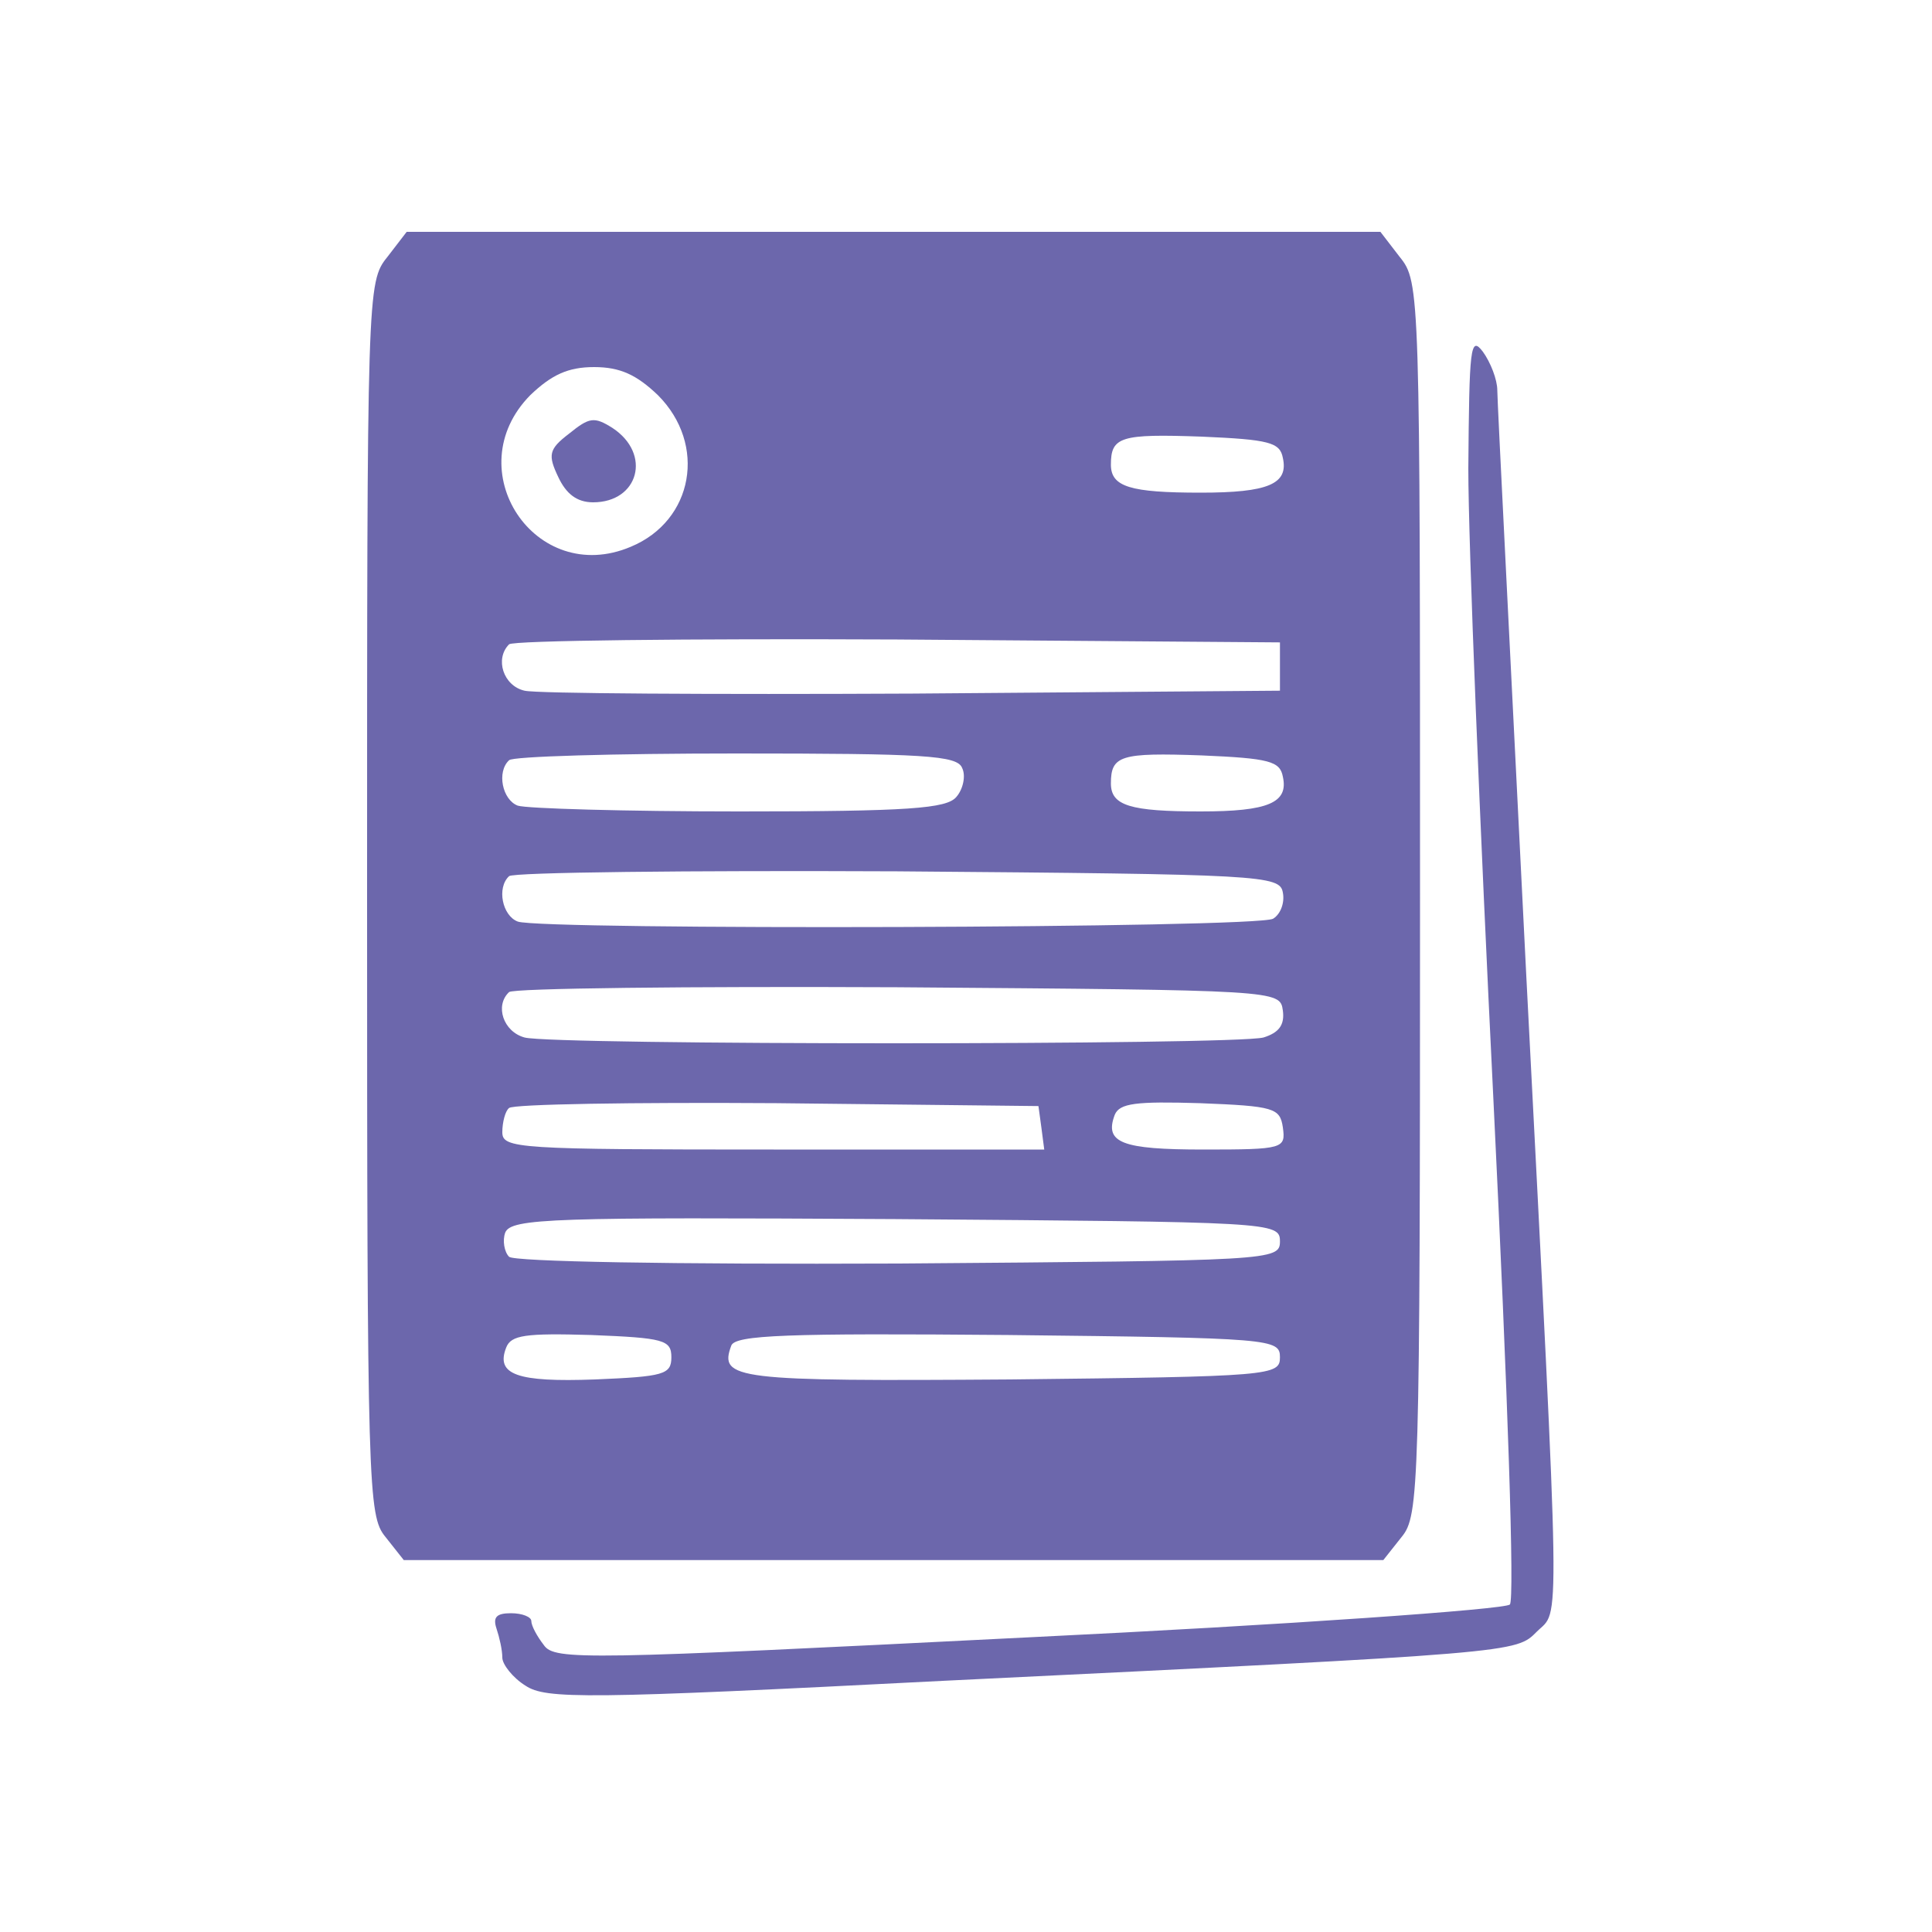 <?xml version="1.0" standalone="no"?>
<!DOCTYPE svg PUBLIC "-//W3C//DTD SVG 20010904//EN"
 "http://www.w3.org/TR/2001/REC-SVG-20010904/DTD/svg10.dtd">
<svg version="1.0" xmlns="http://www.w3.org/2000/svg"
 width="200pt" height="200pt" viewBox="0 0 200 200"
 preserveAspectRatio="xMidYMid meet">

<g transform="translate(0,200) scale(0.1,-0.1)"
fill="#6c67ac" stroke="none">
<path d="M401 1734 c-21 -26 -21 -34 -21 -664 0 -613 1 -639 19 -661 l19 -24
507 0 507 0 19 24 c18 22 19 48 19 661 0 630 0 638 -21 664 l-20 26 -504 0
-504 0 -20 -26z m280 -143 c51 -51 37 -130 -28 -157 -99 -42 -180 80 -104 157
22 21 39 29 66 29 27 0 44 -8 66 -29z m647 -65 c6 -27 -15 -36 -85 -36 -73 0
-93 6 -93 29 0 29 10 32 94 29 70 -3 81 -6 84 -22z m-3 -216 l0 -25 -380 -3
c-209 -1 -390 0 -402 3 -22 5 -31 33 -16 48 4 4 185 6 402 5 l396 -3 0 -25z
m-329 -105 c4 -8 1 -22 -6 -30 -10 -12 -49 -15 -225 -15 -118 0 -220 3 -229 6
-16 6 -22 35 -9 47 3 4 109 7 235 7 195 0 229 -2 234 -15z m332 -9 c6 -27 -15
-36 -85 -36 -73 0 -93 6 -93 29 0 29 10 32 94 29 70 -3 81 -6 84 -22z m0 -120
c2 -10 -2 -22 -10 -27 -15 -10 -758 -12 -782 -3 -16 6 -22 35 -9 47 4 4 185 6
402 5 378 -3 396 -4 399 -22z m0 -122 c2 -15 -4 -23 -20 -28 -30 -8 -736 -8
-765 0 -22 6 -31 33 -16 47 4 4 185 6 402 5 395 -3 396 -3 399 -24z m-250
-121 l3 -23 -280 0 c-266 0 -281 1 -281 18 0 10 3 22 7 25 4 4 128 6 277 5
l271 -3 3 -22z m250 0 c3 -22 1 -23 -82 -23 -85 0 -103 7 -92 36 5 12 22 14
88 12 77 -3 83 -5 86 -25z m-3 -118 c0 -20 -8 -20 -394 -23 -238 -1 -399 2
-404 7 -5 5 -7 17 -4 25 6 15 50 16 404 14 390 -3 398 -3 398 -23z m-630 -120
c0 -18 -8 -20 -79 -23 -81 -3 -103 5 -92 33 5 13 20 15 88 13 75 -3 83 -5 83
-23z m630 0 c0 -19 -8 -20 -279 -23 -285 -2 -302 0 -289 35 4 11 57 13 287 11
273 -3 281 -4 281 -23z"/>
<path d="M589 1551 c-21 -16 -22 -22 -11 -45 8 -17 19 -26 36 -26 47 0 61 50
20 77 -19 12 -24 11 -45 -6z"/>
<path d="M1520 1515 c0 -77 12 -371 26 -654 15 -307 22 -517 17 -522 -5 -5
-230 -21 -499 -34 -458 -23 -490 -24 -501 -8 -7 9 -13 20 -13 25 0 4 -9 8 -21
8 -15 0 -19 -4 -15 -16 3 -9 6 -22 6 -30 0 -7 11 -21 24 -29 21 -14 62 -14
432 5 598 29 593 29 615 51 24 24 25 -19 -11 679 -16 322 -30 594 -30 606 0
11 -7 29 -15 40 -13 17 -14 4 -15 -121z"/>
</g>
</svg>
